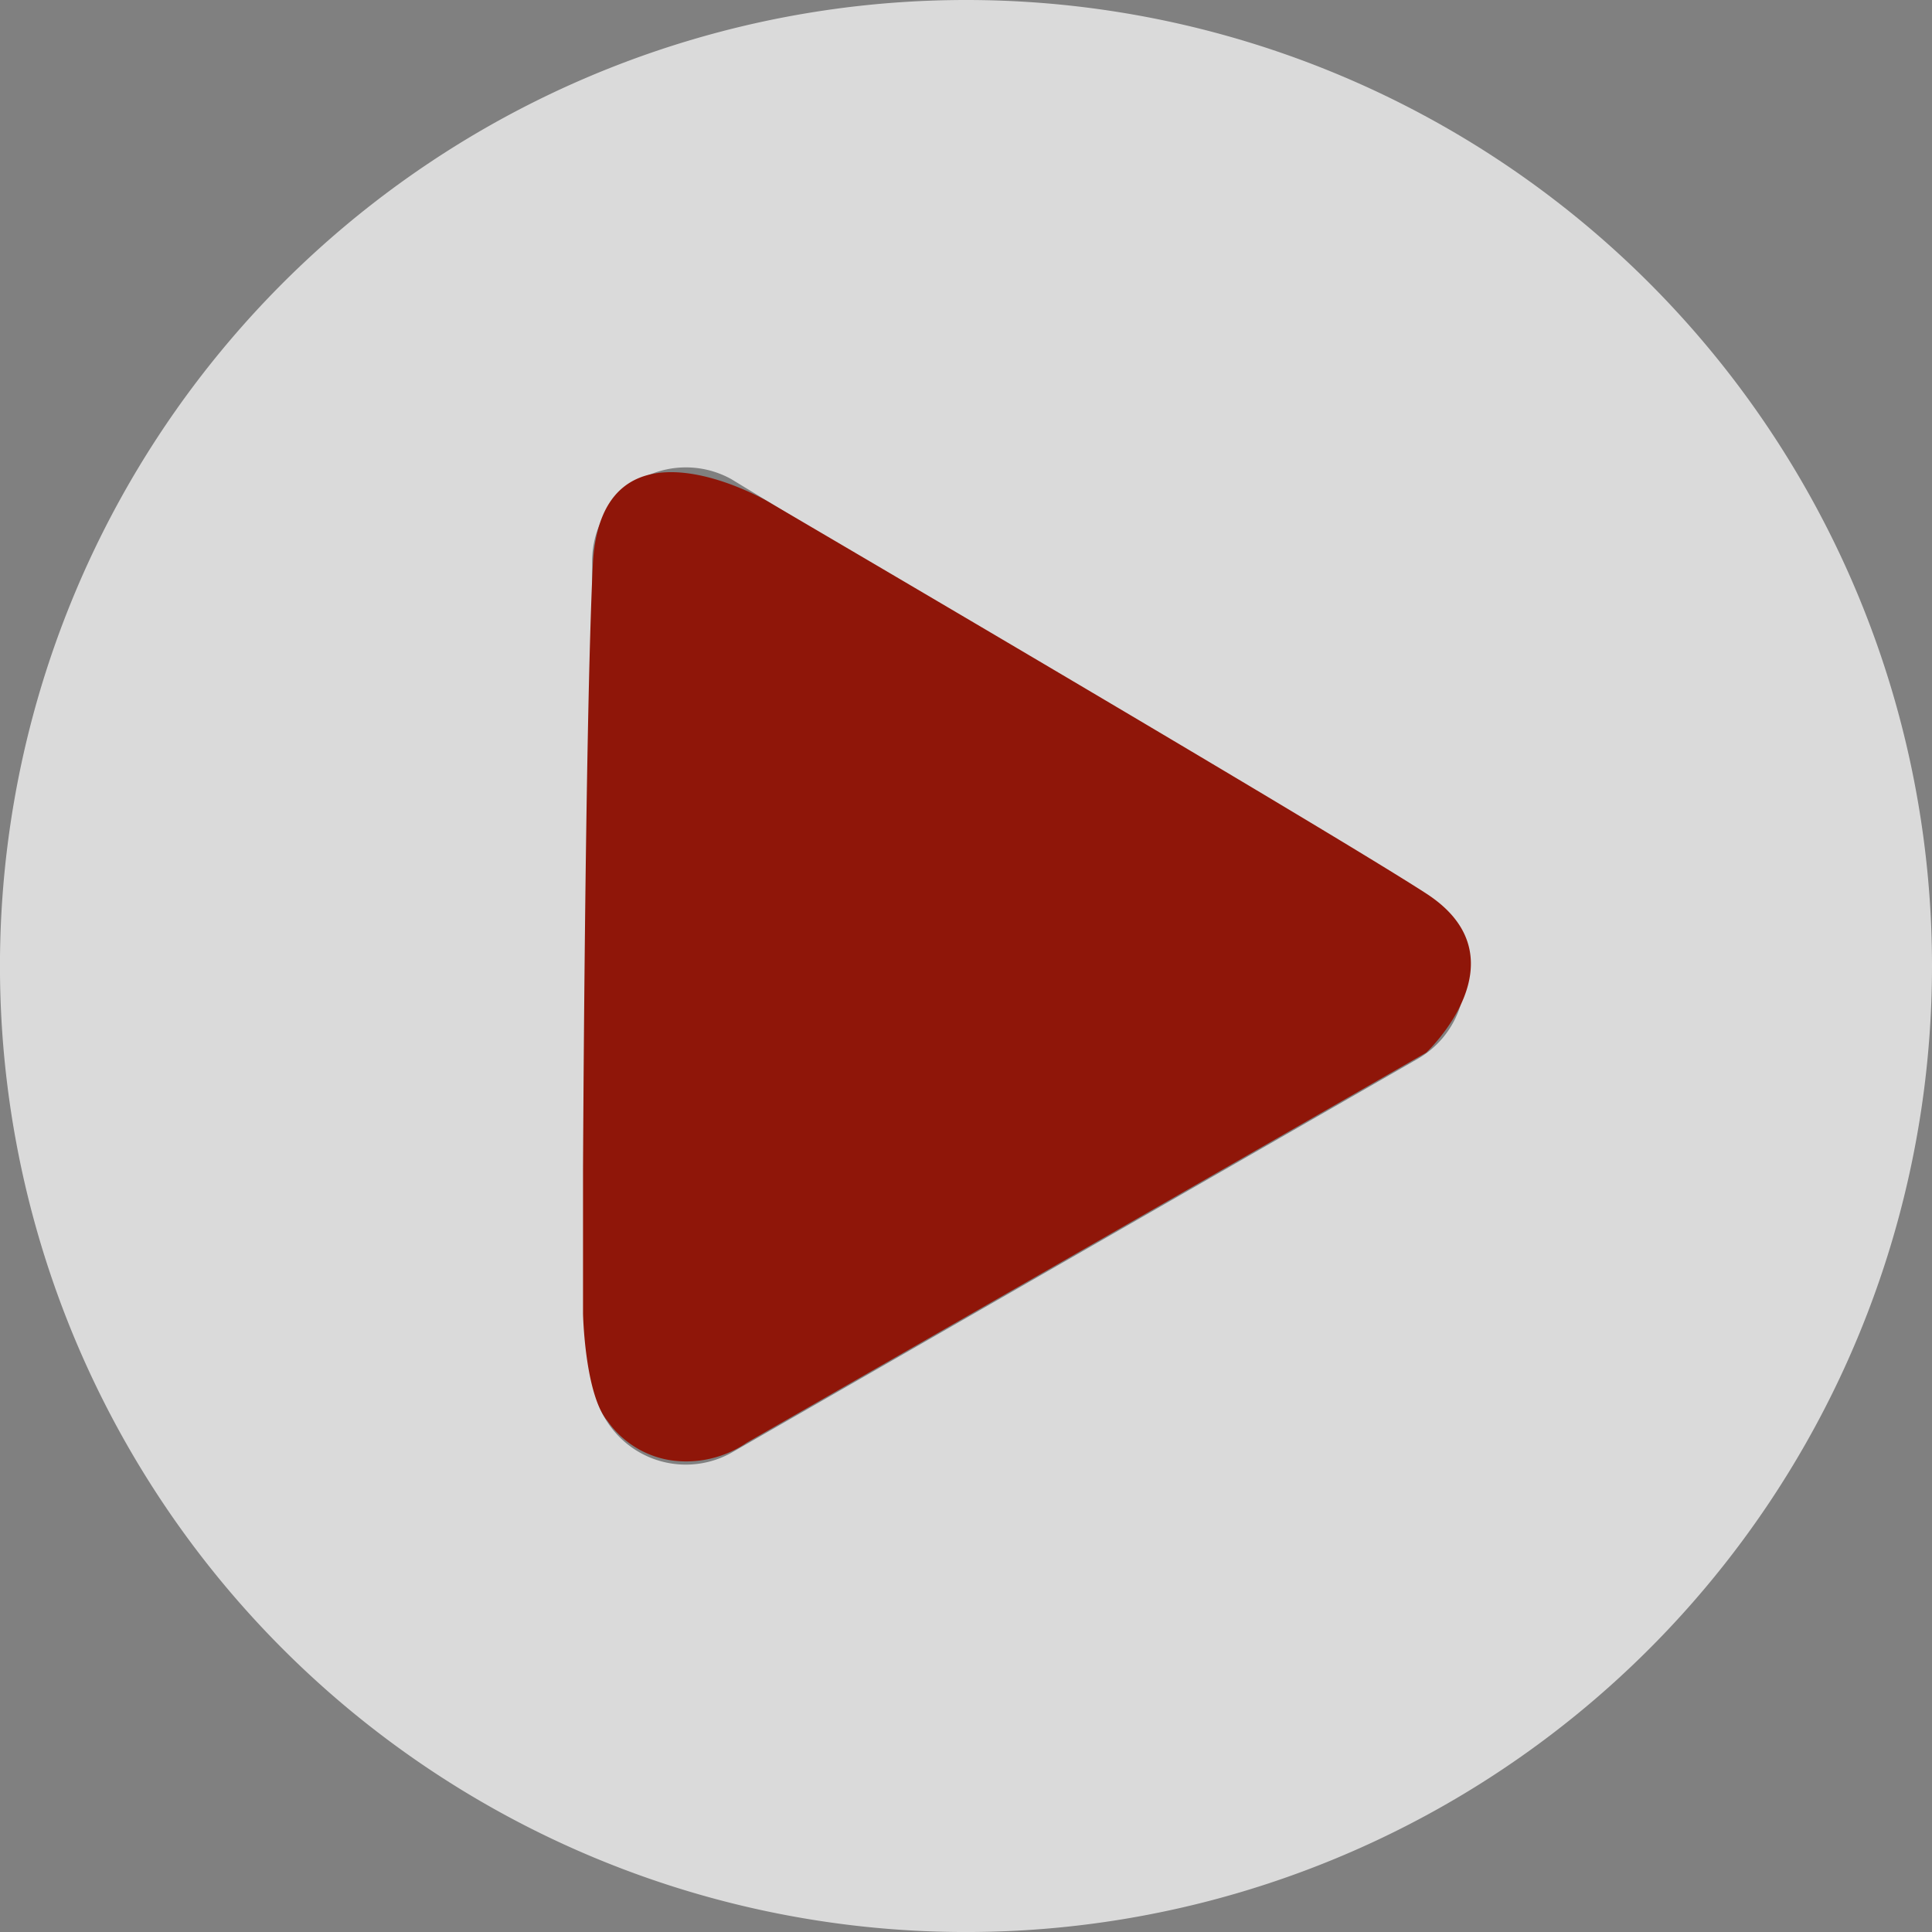 <svg id="Group_2571" data-name="Group 2571" xmlns="http://www.w3.org/2000/svg" width="61.659" height="61.659" viewBox="0 0 61.659 61.659">
  <rect x="0" y="0" width="61.659" height="61.659" fill="#808080" stroke="none"/>
  <g id="Group_2527" data-name="Group 2527" transform="translate(0 0)">
    <g id="Group_2525" data-name="Group 2525" transform="translate(0 0)" opacity="0.708">
      <path id="Icon_awesome-play-circle" data-name="Icon awesome-play-circle" d="M31.392.563a30.83,30.83,0,1,0,30.83,30.83A30.824,30.824,0,0,0,31.392.563ZM45.775,34.376,23.9,46.931a2.989,2.989,0,0,1-4.438-2.611V18.464A2.991,2.991,0,0,1,23.9,15.853l21.879,13.3A2.993,2.993,0,0,1,45.775,34.376Z" transform="translate(-0.563 -0.563)" fill="#fff"/>
    </g>
    <path id="Path_44039" data-name="Path 44039" d="M7893.966,5812.862l21.68-12.446s3.209-3,0-5.078-21.05-12.534-21.05-12.534-5.3-3.072-5.548,2.055-.312,19.285-.312,19.285v4.606s.054,2.567.783,3.424a3.032,3.032,0,0,0,2.313,1.283A3.434,3.434,0,0,0,7893.966,5812.862Z" transform="translate(-7870.129 -5766.822)" fill="#8f1609"/>
  </g>
</svg>
